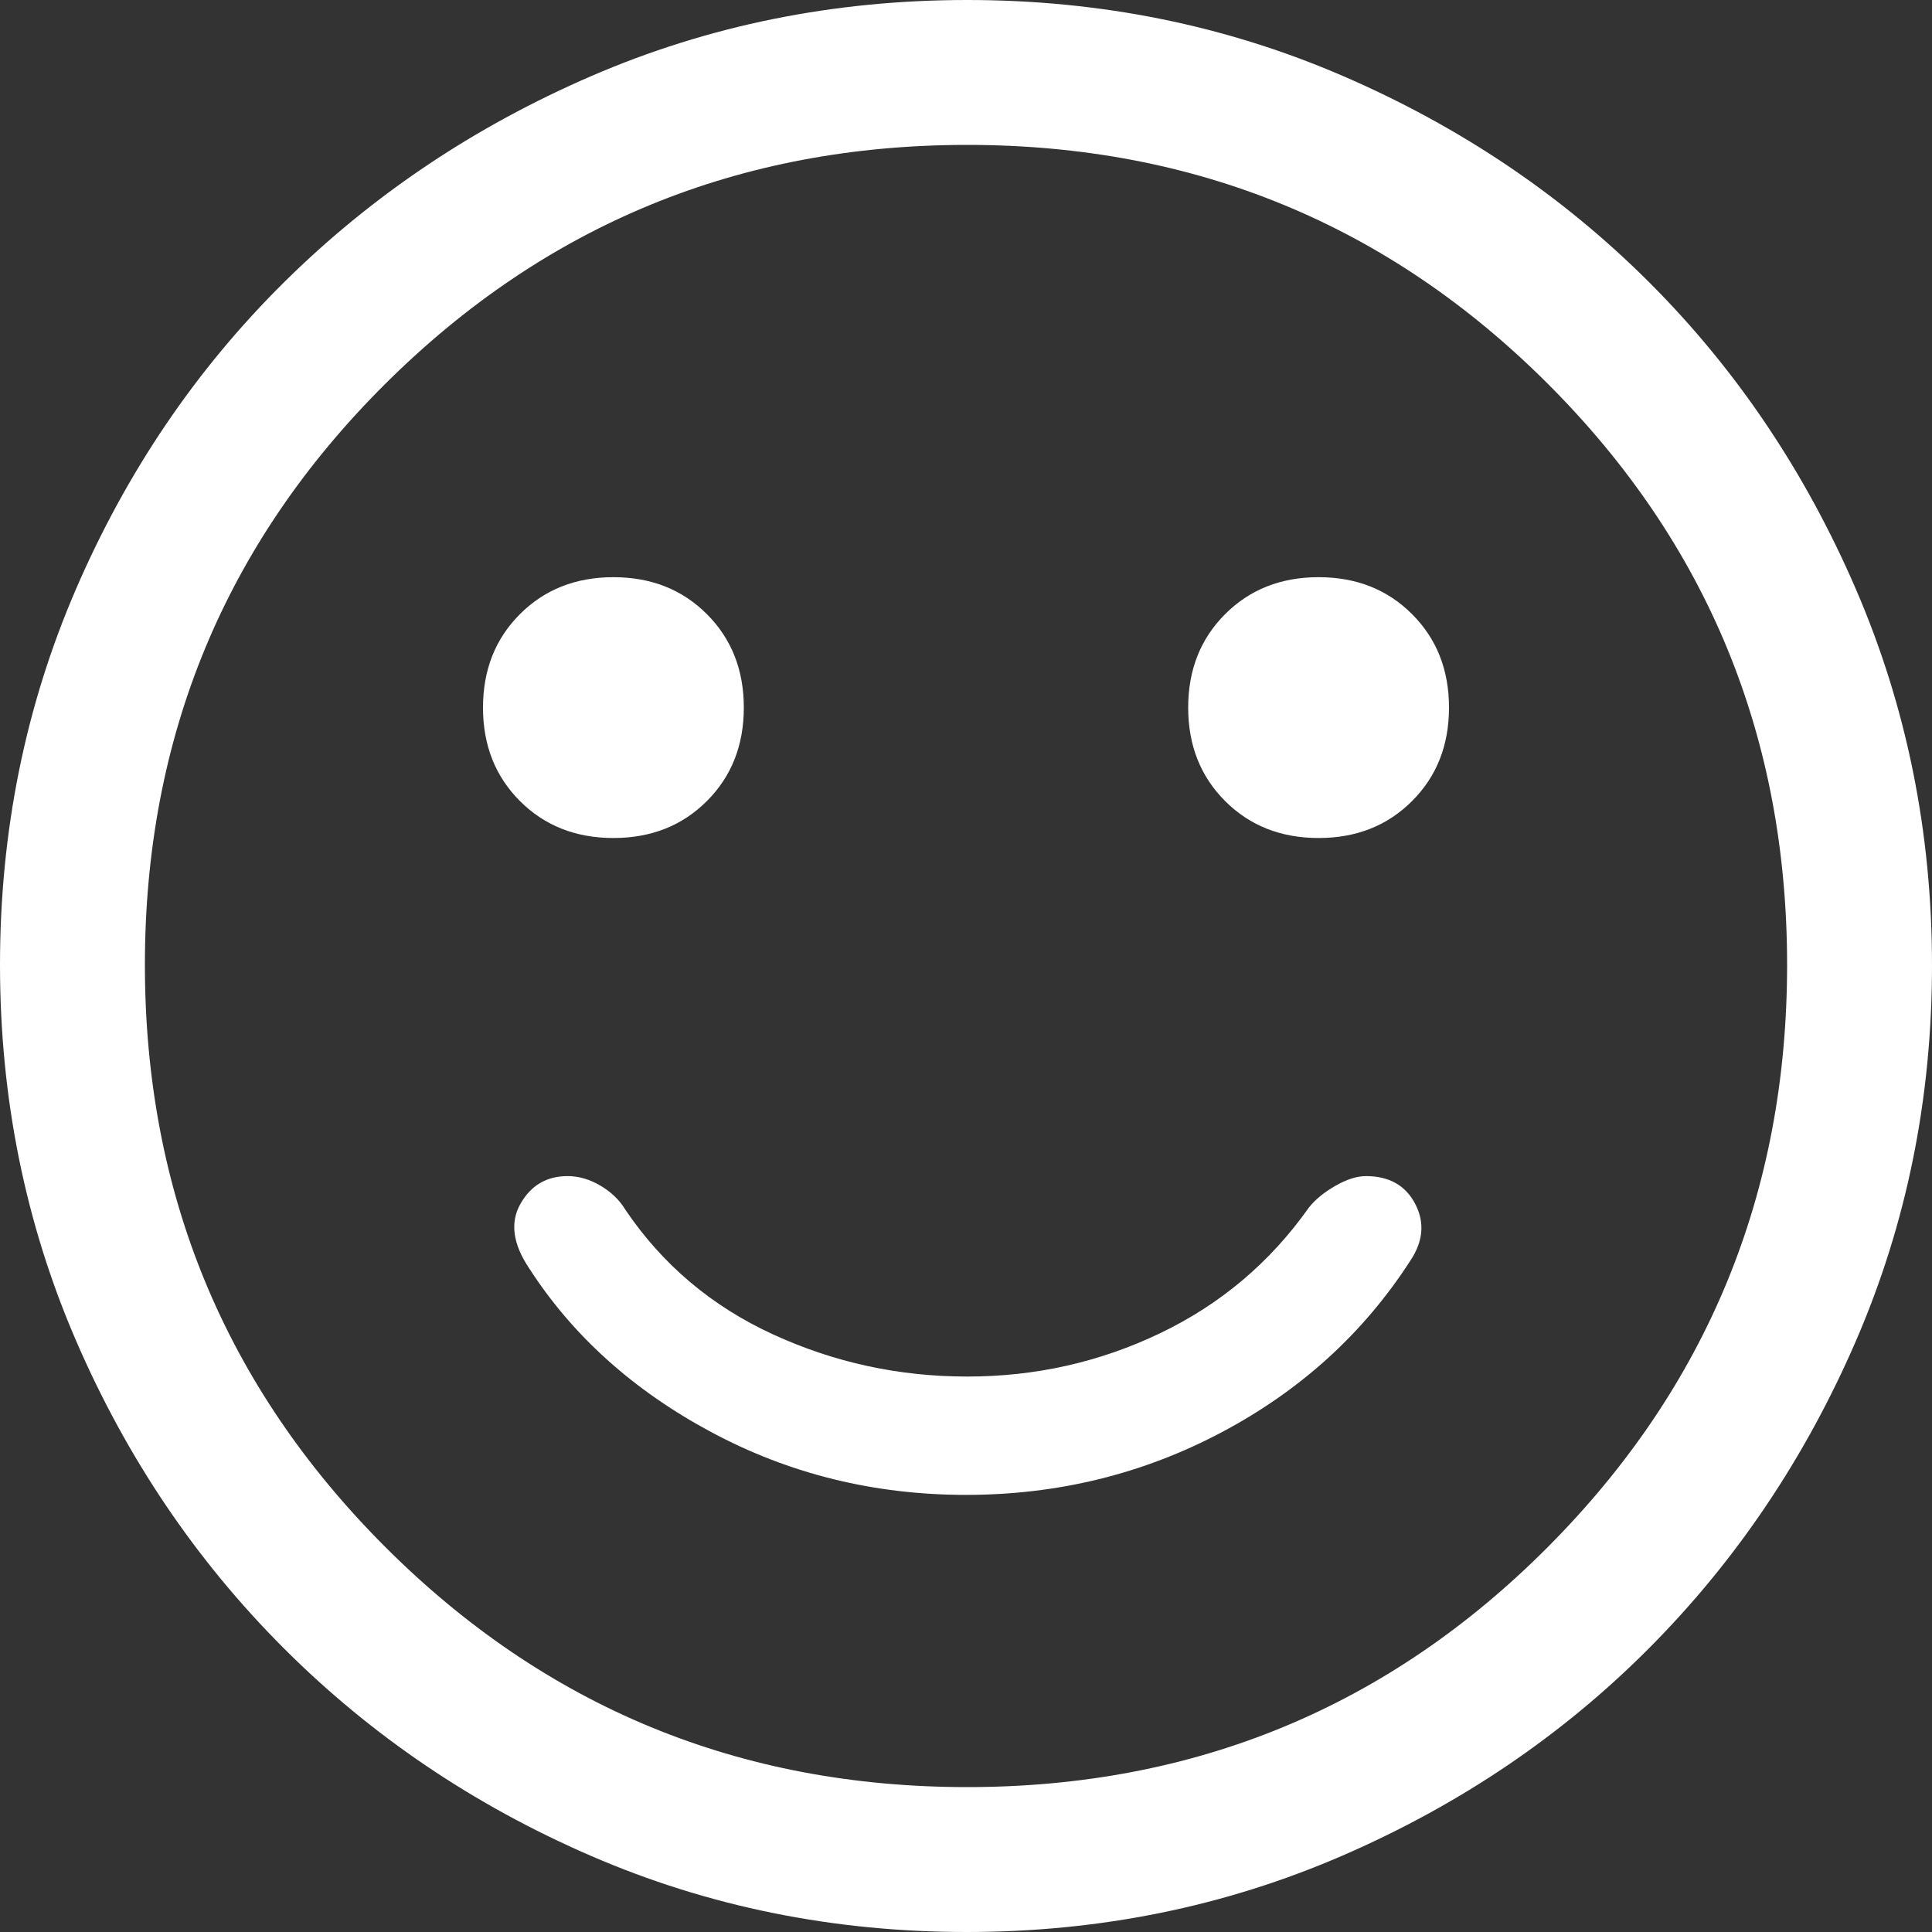 <?xml version="1.0" encoding="UTF-8"?> <svg xmlns="http://www.w3.org/2000/svg" width="40" height="40" viewBox="0 0 40 40" fill="none"><rect x="0" y="0" width="40" height="40" fill="#333333" stroke="none"/> <path d="M27.3 17.35C28.08 17.35 28.725 17.095 29.235 16.585C29.745 16.075 30 15.43 30 14.65C30 13.87 29.745 13.225 29.235 12.715C28.725 12.205 28.08 11.95 27.3 11.95C26.52 11.95 25.875 12.205 25.365 12.715C24.855 13.225 24.6 13.87 24.6 14.65C24.6 15.43 24.855 16.075 25.365 16.585C25.875 17.095 26.52 17.35 27.3 17.35ZM12.7 17.35C13.48 17.35 14.125 17.095 14.635 16.585C15.145 16.075 15.4 15.43 15.4 14.65C15.4 13.87 15.145 13.225 14.635 12.715C14.125 12.205 13.48 11.95 12.7 11.95C11.92 11.95 11.275 12.205 10.765 12.715C10.255 13.225 10 13.87 10 14.65C10 15.43 10.255 16.075 10.765 16.585C11.275 17.095 11.92 17.35 12.7 17.35ZM20 30.95C21.9 30.95 23.667 30.517 25.3 29.65C26.933 28.783 28.233 27.6 29.2 26.1C29.467 25.7 29.5 25.308 29.3 24.925C29.1 24.542 28.76 24.35 28.28 24.35C28.093 24.35 27.883 24.417 27.65 24.55C27.417 24.683 27.233 24.833 27.1 25C26.3 26.133 25.275 27 24.025 27.6C22.775 28.2 21.442 28.5 20.025 28.5C18.608 28.5 17.267 28.208 16 27.625C14.733 27.042 13.717 26.183 12.95 25.05C12.831 24.85 12.659 24.683 12.435 24.55C12.212 24.417 11.983 24.35 11.75 24.35C11.317 24.35 10.992 24.542 10.775 24.925C10.558 25.308 10.617 25.75 10.95 26.25C11.85 27.65 13.108 28.783 14.725 29.65C16.342 30.517 18.1 30.95 20 30.95ZM20.013 40C17.256 40 14.664 39.475 12.238 38.425C9.813 37.375 7.692 35.942 5.875 34.125C4.058 32.308 2.625 30.186 1.575 27.758C0.525 25.33 0 22.736 0 19.975C0 17.214 0.525 14.62 1.575 12.192C2.625 9.764 4.058 7.65 5.875 5.85C7.692 4.05 9.814 2.625 12.242 1.575C14.67 0.525 17.264 0 20.025 0C22.786 0 25.38 0.525 27.808 1.575C30.236 2.625 32.35 4.05 34.15 5.85C35.95 7.65 37.375 9.767 38.425 12.2C39.475 14.633 40 17.229 40 19.987C40 22.744 39.475 25.336 38.425 27.762C37.375 30.187 35.95 32.305 34.15 34.116C32.35 35.926 30.233 37.36 27.8 38.416C25.367 39.472 22.771 40 20.013 40ZM20.024 37C24.741 37 28.75 35.342 32.05 32.026C35.35 28.709 37 24.693 37 19.976C37 15.259 35.35 11.25 32.05 7.95C28.75 4.65 24.741 3 20.024 3C15.307 3 11.29 4.65 7.974 7.95C4.658 11.25 3 15.259 3 19.976C3 24.693 4.658 28.709 7.974 32.026C11.29 35.342 15.307 37 20.024 37Z" fill="white"></path> </svg> 